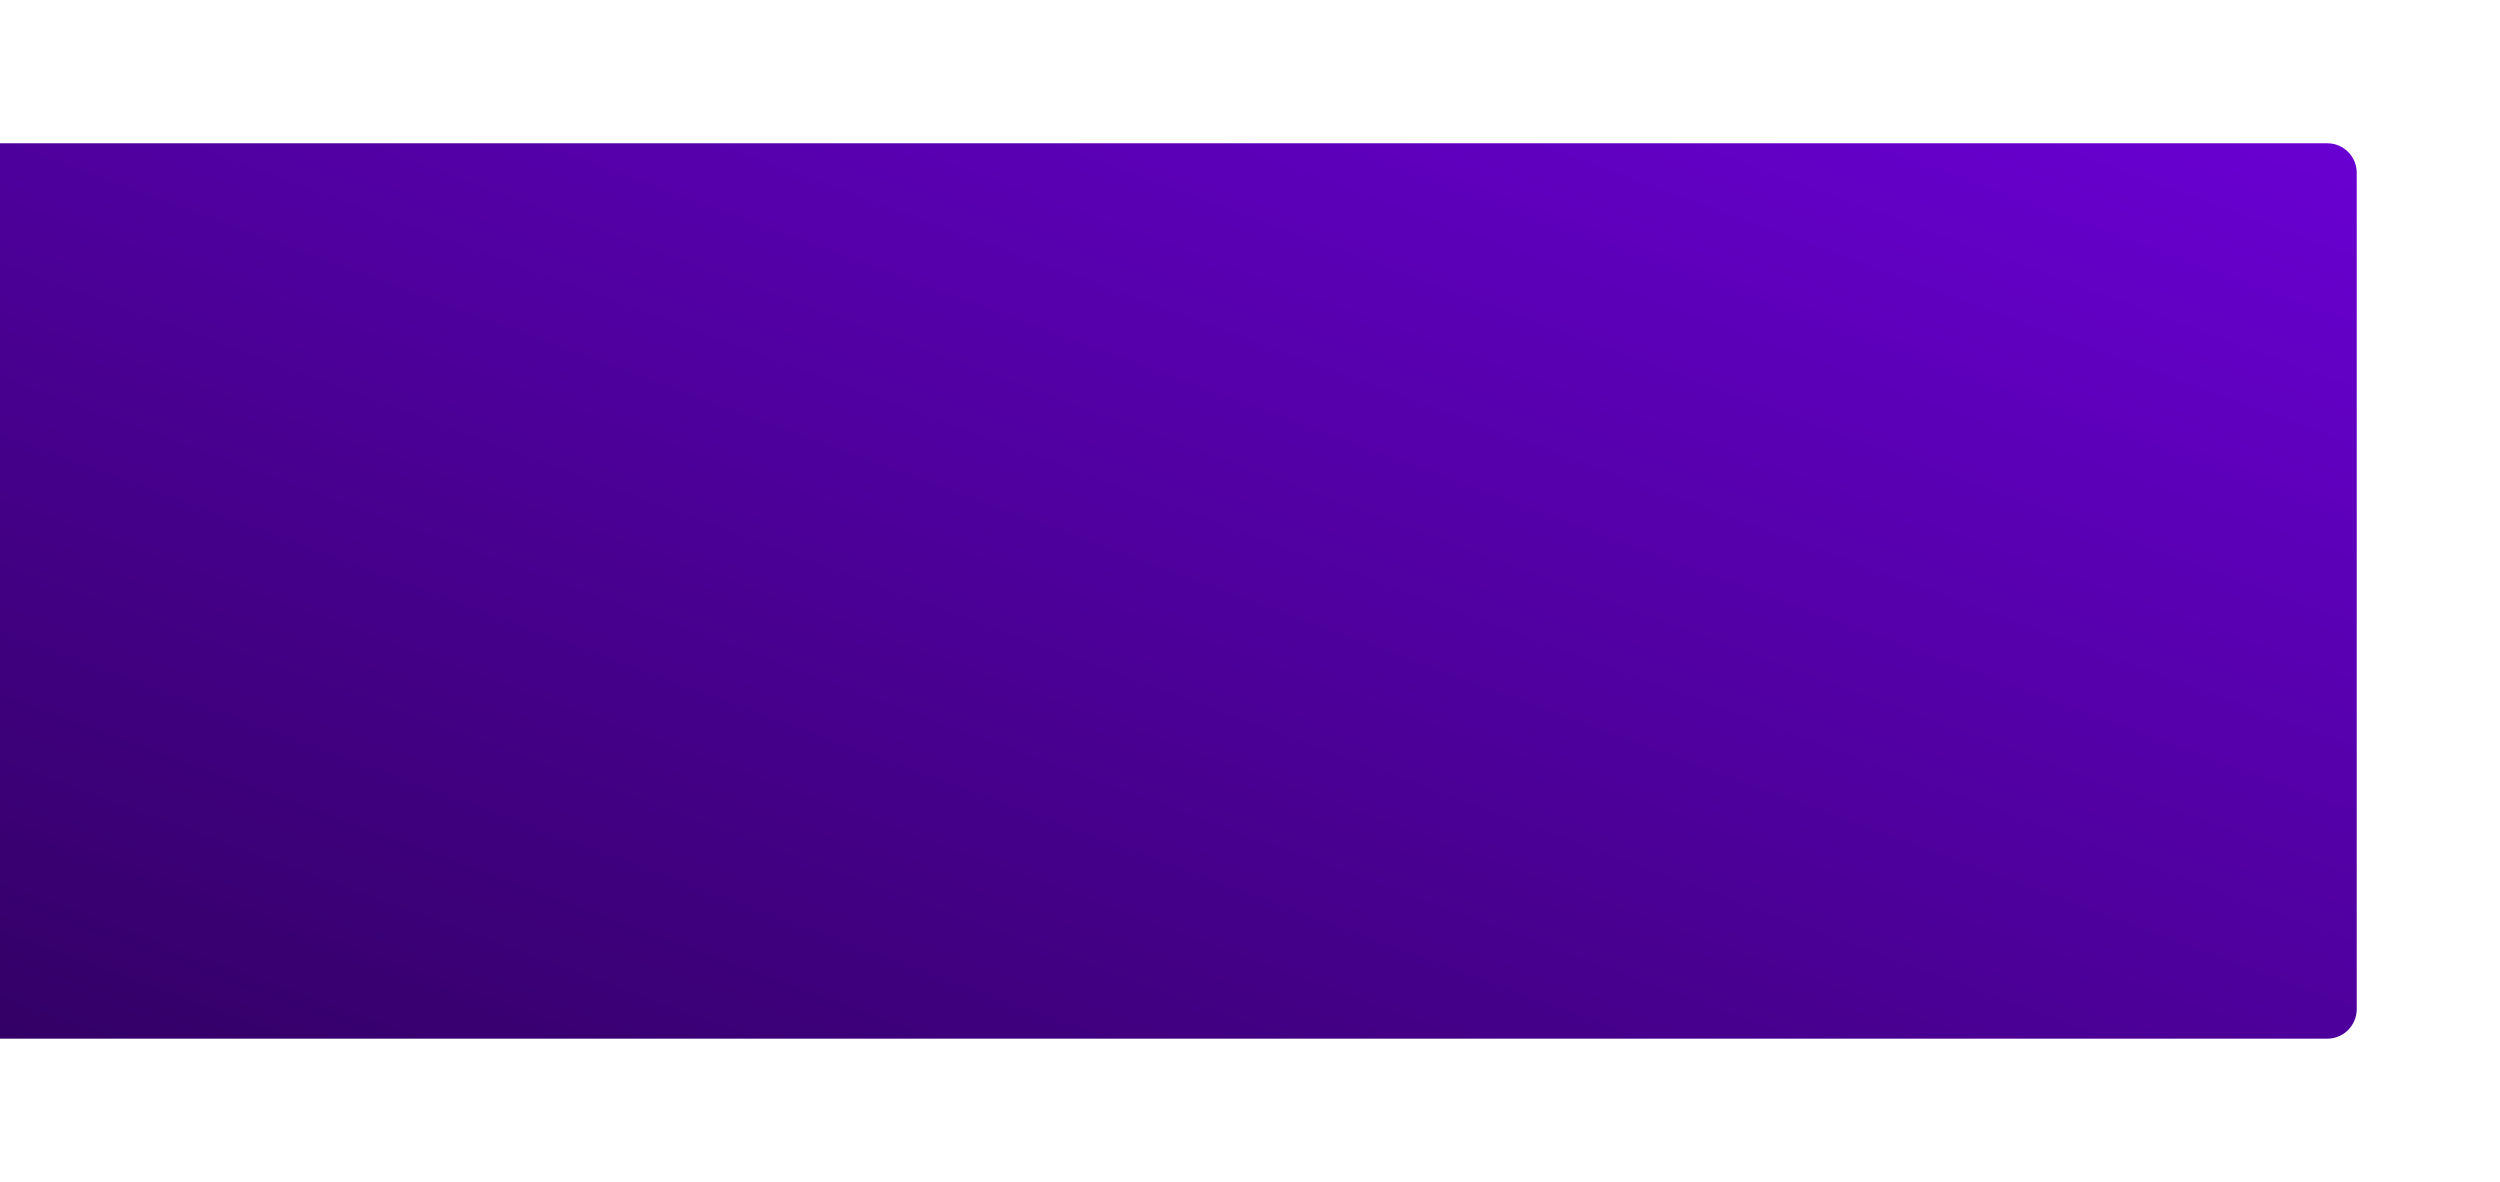 <svg width="1396" height="660" viewBox="0 0 1396 660" fill="none" xmlns="http://www.w3.org/2000/svg">
<g filter="url(#filter0_d_2_3960)">
<path d="M-33 80H1299.51C1308.62 80 1316 87.383 1316 96.491V563.509C1316 572.617 1308.62 580 1299.51 580H-33V80Z" fill="url(#paint0_linear_2_3960)"/>
</g>
<defs>
<filter id="filter0_d_2_3960" x="-113" y="0" width="1509" height="660" filterUnits="userSpaceOnUse" color-interpolation-filters="sRGB">
<feFlood flood-opacity="0" result="BackgroundImageFix"/>
<feColorMatrix in="SourceAlpha" type="matrix" values="0 0 0 0 0 0 0 0 0 0 0 0 0 0 0 0 0 0 127 0" result="hardAlpha"/>
<feOffset/>
<feGaussianBlur stdDeviation="40"/>
<feComposite in2="hardAlpha" operator="out"/>
<feColorMatrix type="matrix" values="0 0 0 0 0.5 0 0 0 0 0.001 0 0 0 0 0.999 0 0 0 1 0"/>
<feBlend mode="normal" in2="BackgroundImageFix" result="effect1_dropShadow_2_3960"/>
<feBlend mode="normal" in="SourceGraphic" in2="effect1_dropShadow_2_3960" result="shape"/>
</filter>
<linearGradient id="paint0_linear_2_3960" x1="-93.424" y1="635.556" x2="266.532" y2="-342.722" gradientUnits="userSpaceOnUse">
<stop stop-color="#2E005C"/>
<stop offset="1" stop-color="#6B00D6"/>
</linearGradient>
</defs>
</svg>
